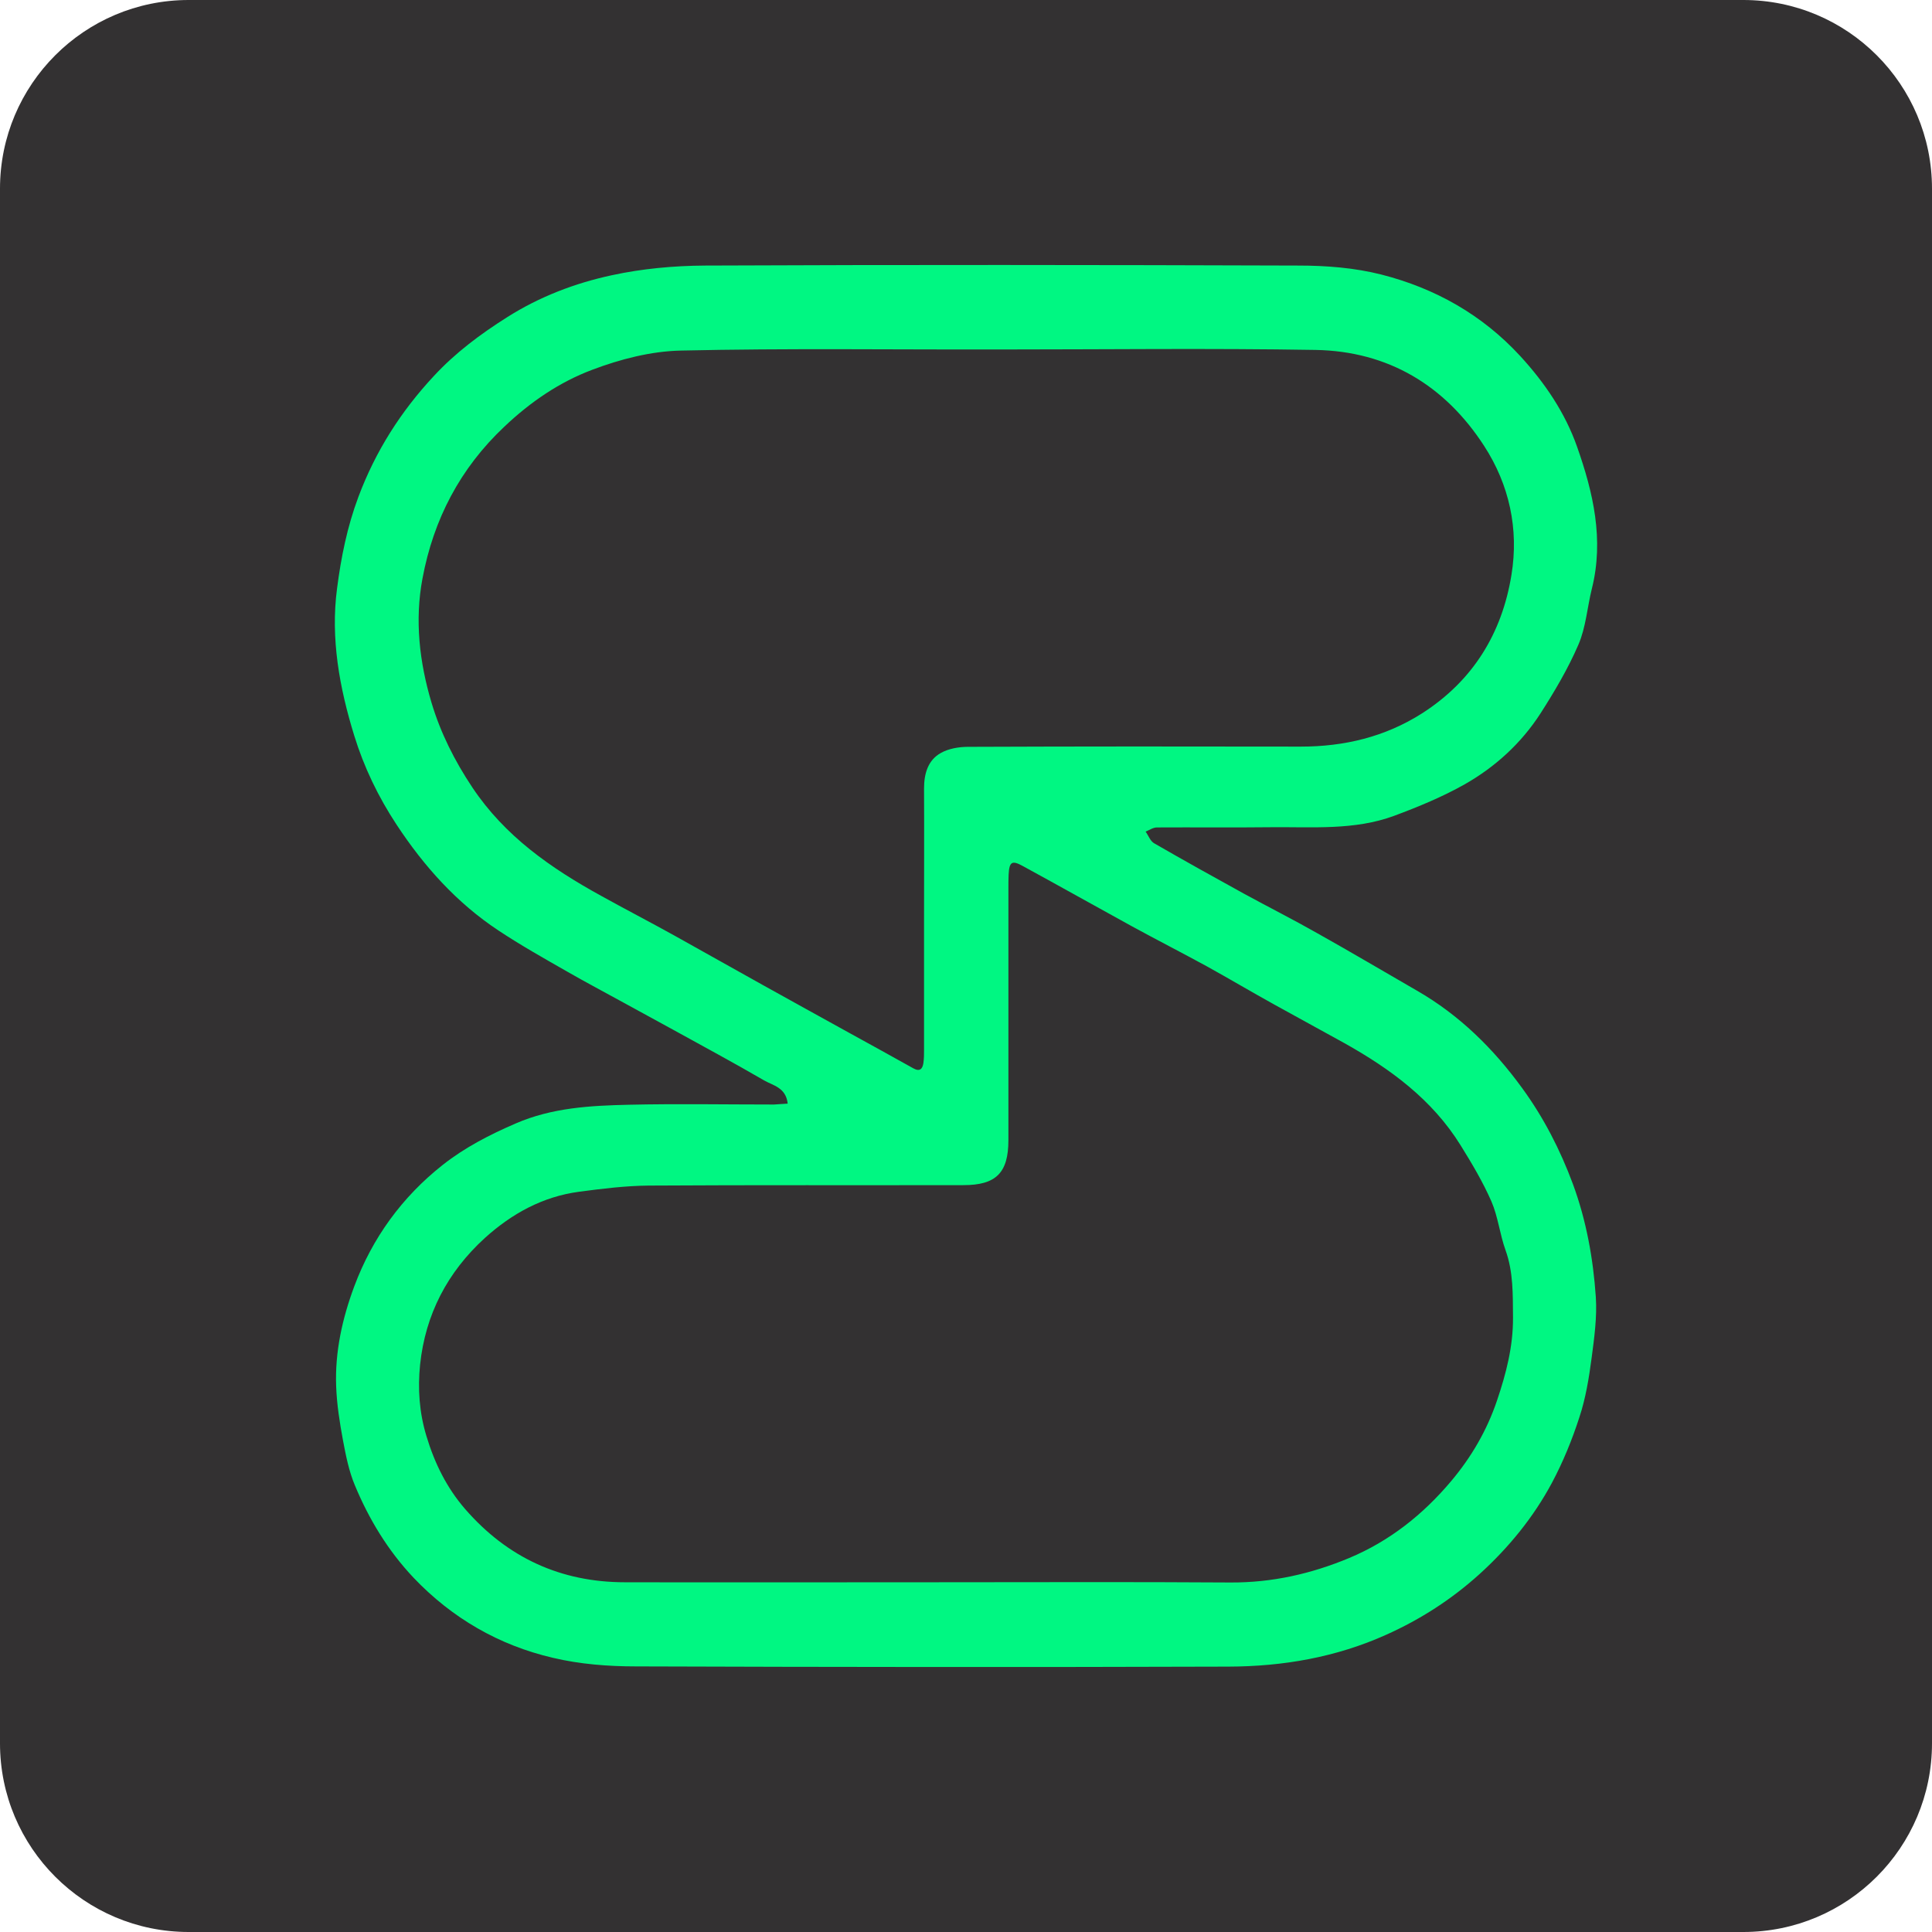 <?xml version="1.0" encoding="utf-8"?>
<!-- Generator: Adobe Illustrator 16.0.0, SVG Export Plug-In . SVG Version: 6.00 Build 0)  -->
<!DOCTYPE svg PUBLIC "-//W3C//DTD SVG 1.1//EN" "http://www.w3.org/Graphics/SVG/1.1/DTD/svg11.dtd">
<svg version="1.1" id="Layer_1" xmlns="http://www.w3.org/2000/svg" xmlns:xlink="http://www.w3.org/1999/xlink" x="0px" y="0px"
	 width="512px" height="512px" viewBox="0 0 512 512" enable-background="new 0 0 512 512" xml:space="preserve">
<g>
	<path fill="#333132" d="M512,462c0,27.614-22.386,50-50,50H50c-27.614,0-50-22.386-50-50V50C0,22.386,22.386,0,50,0h412
		c27.614,0,50,22.386,50,50V462z"/>
	<path fill="#00F782" d="M208.748,292.477c-0.468-4.319-3.911-4.787-6.304-6.188c-7.938-4.611-16.052-8.989-24.107-13.426
		l-13.134-7.18c-4.961-2.743-9.981-5.37-14.942-8.229c-6.129-3.502-12.258-6.946-18.153-10.857
		c-11.033-7.296-19.73-16.985-27.026-28.076c-4.845-7.354-8.639-15.234-11.207-23.581c-3.911-12.667-6.305-25.742-4.554-38.991
		c1.051-8.173,2.686-16.345,5.662-24.283c4.553-12.142,11.266-22.647,19.963-31.987c5.721-6.187,12.375-11.148,19.496-15.643
		c8.58-5.429,17.92-8.989,27.667-11.091c8.055-1.751,16.402-2.511,24.632-2.568c52.476-0.233,104.892-0.175,157.367,0
		c7.355,0,14.884,0.584,22.006,2.393c14.184,3.619,26.675,10.624,36.773,21.598c6.538,7.121,11.908,15.06,15.06,24.049
		c4.261,12.084,7.18,24.574,3.911,37.591c-1.226,4.961-1.576,10.214-3.561,14.826c-2.743,6.362-6.305,12.375-10.04,18.212
		c-5.078,7.88-11.966,14.184-20.08,18.795c-5.895,3.327-12.258,5.955-18.678,8.348c-10.565,3.911-21.714,2.918-32.746,3.035
		c-10.04,0.117-20.138,0-30.178,0.058c-0.992,0-1.984,0.7-2.977,1.109c0.759,1.051,1.226,2.51,2.276,3.095
		c7.88,4.553,15.877,8.987,23.815,13.366c6.42,3.502,13.017,6.828,19.379,10.447c8.873,4.963,17.628,10.157,26.442,15.235
		c11.266,6.479,20.313,15.41,27.902,25.858c5.662,7.764,10.039,16.284,13.425,25.392c3.561,9.689,5.37,19.729,6.07,29.944
		c0.351,5.311-0.409,10.798-1.109,16.109c-0.7,5.313-1.576,10.74-3.269,15.819c-1.926,5.954-4.319,11.79-7.238,17.277
		c-4.903,9.164-11.44,17.161-19.146,24.166c-7.412,6.712-15.643,12.023-24.749,16.109c-13.368,6.013-27.376,8.406-41.794,8.464
		c-52.358,0.175-104.717,0.117-157.075-0.058c-7.355,0-14.885-0.584-22.006-2.277c-14.301-3.326-26.733-10.507-36.948-21.247
		c-6.771-7.18-11.792-15.468-15.527-24.457c-1.576-3.736-2.394-7.88-3.152-11.908c-0.876-4.727-1.634-9.514-1.81-14.301
		c-0.351-9.164,1.635-18.036,4.787-26.5c4.786-12.841,12.666-23.699,23.464-32.22c5.837-4.611,12.433-7.998,19.321-10.975
		c9.689-4.202,19.846-4.728,30.002-4.962c12.784-0.291,25.625-0.057,38.467-0.057C206.237,292.651,207.405,292.535,208.748,292.477
		L208.748,292.477z M264.959,92.614C264.959,92.673,264.959,92.673,264.959,92.614c-28.193,0.059-56.387-0.35-84.579,0.293
		c-7.88,0.175-15.994,2.276-23.406,5.078c-8.697,3.269-16.403,8.521-23.29,15.06c-11.791,11.09-18.795,24.632-21.714,40.217
		c-2.103,11.091-0.817,22.24,2.393,32.98c2.394,7.996,6.129,15.409,10.799,22.414c8.639,12.959,20.838,21.422,34.088,28.718
		c6.421,3.561,12.959,6.947,19.38,10.507c7.88,4.379,15.702,8.814,23.582,13.191c7.646,4.262,15.293,8.465,22.881,12.667
		c5.662,3.093,11.324,6.246,16.985,9.398c1.693,0.933,2.394,0.116,2.627-1.401c0.175-1.167,0.175-2.335,0.175-3.562v-34.321
		c0-11.615,0.059-23.289,0-34.905c0-3.853,0.992-7.472,4.437-9.397c2.042-1.168,4.786-1.635,7.237-1.635
		c29.361-0.117,58.779-0.117,88.14-0.059c11.558,0,22.356-2.568,32.163-8.813c13.483-8.639,21.188-21.188,23.698-36.715
		c1.985-12.142-0.583-23.875-7.238-34.147c-10.39-16.053-25.449-25.1-44.654-25.449C320.761,92.265,292.86,92.614,264.959,92.614
		L264.959,92.614z M247.097,419.316c26.326,0,52.651-0.117,78.976,0.059c11.032,0.058,21.364-2.276,31.461-6.48
		c10.741-4.494,19.613-11.557,27.025-20.37c5.312-6.305,9.457-13.366,12.142-21.306c2.451-7.238,4.318-14.418,4.261-22.122
		c-0.059-6.013,0.116-11.967-1.984-17.804c-1.518-4.203-1.985-8.873-3.736-12.899c-2.276-5.195-5.194-10.099-8.172-14.886
		c-7.529-12.141-18.62-20.254-30.819-27.084c-6.187-3.444-12.375-6.771-18.562-10.214c-6.012-3.327-11.908-6.83-17.92-10.157
		c-6.538-3.56-13.133-6.946-19.67-10.506c-9.689-5.313-19.321-10.74-29.069-16.053c-2.859-1.576-3.56-1.109-3.735,2.277
		c-0.058,1.167-0.058,2.393-0.058,3.561v66.834c0,8.639-3.269,11.908-11.907,11.908c-27.786,0.058-55.628-0.059-83.413,0.116
		c-6.129,0.058-12.316,0.817-18.444,1.634c-9.632,1.284-17.804,5.778-24.983,12.259c-9.923,9.047-15.76,20.254-17.161,33.563
		c-0.642,6.361-0.233,12.666,1.693,18.97c2.159,7.18,5.37,13.658,10.214,19.263c11.208,12.899,25.333,19.438,42.435,19.438
		C192.872,419.375,219.955,419.316,247.097,419.316L247.097,419.316z"/>
</g>
</svg>
